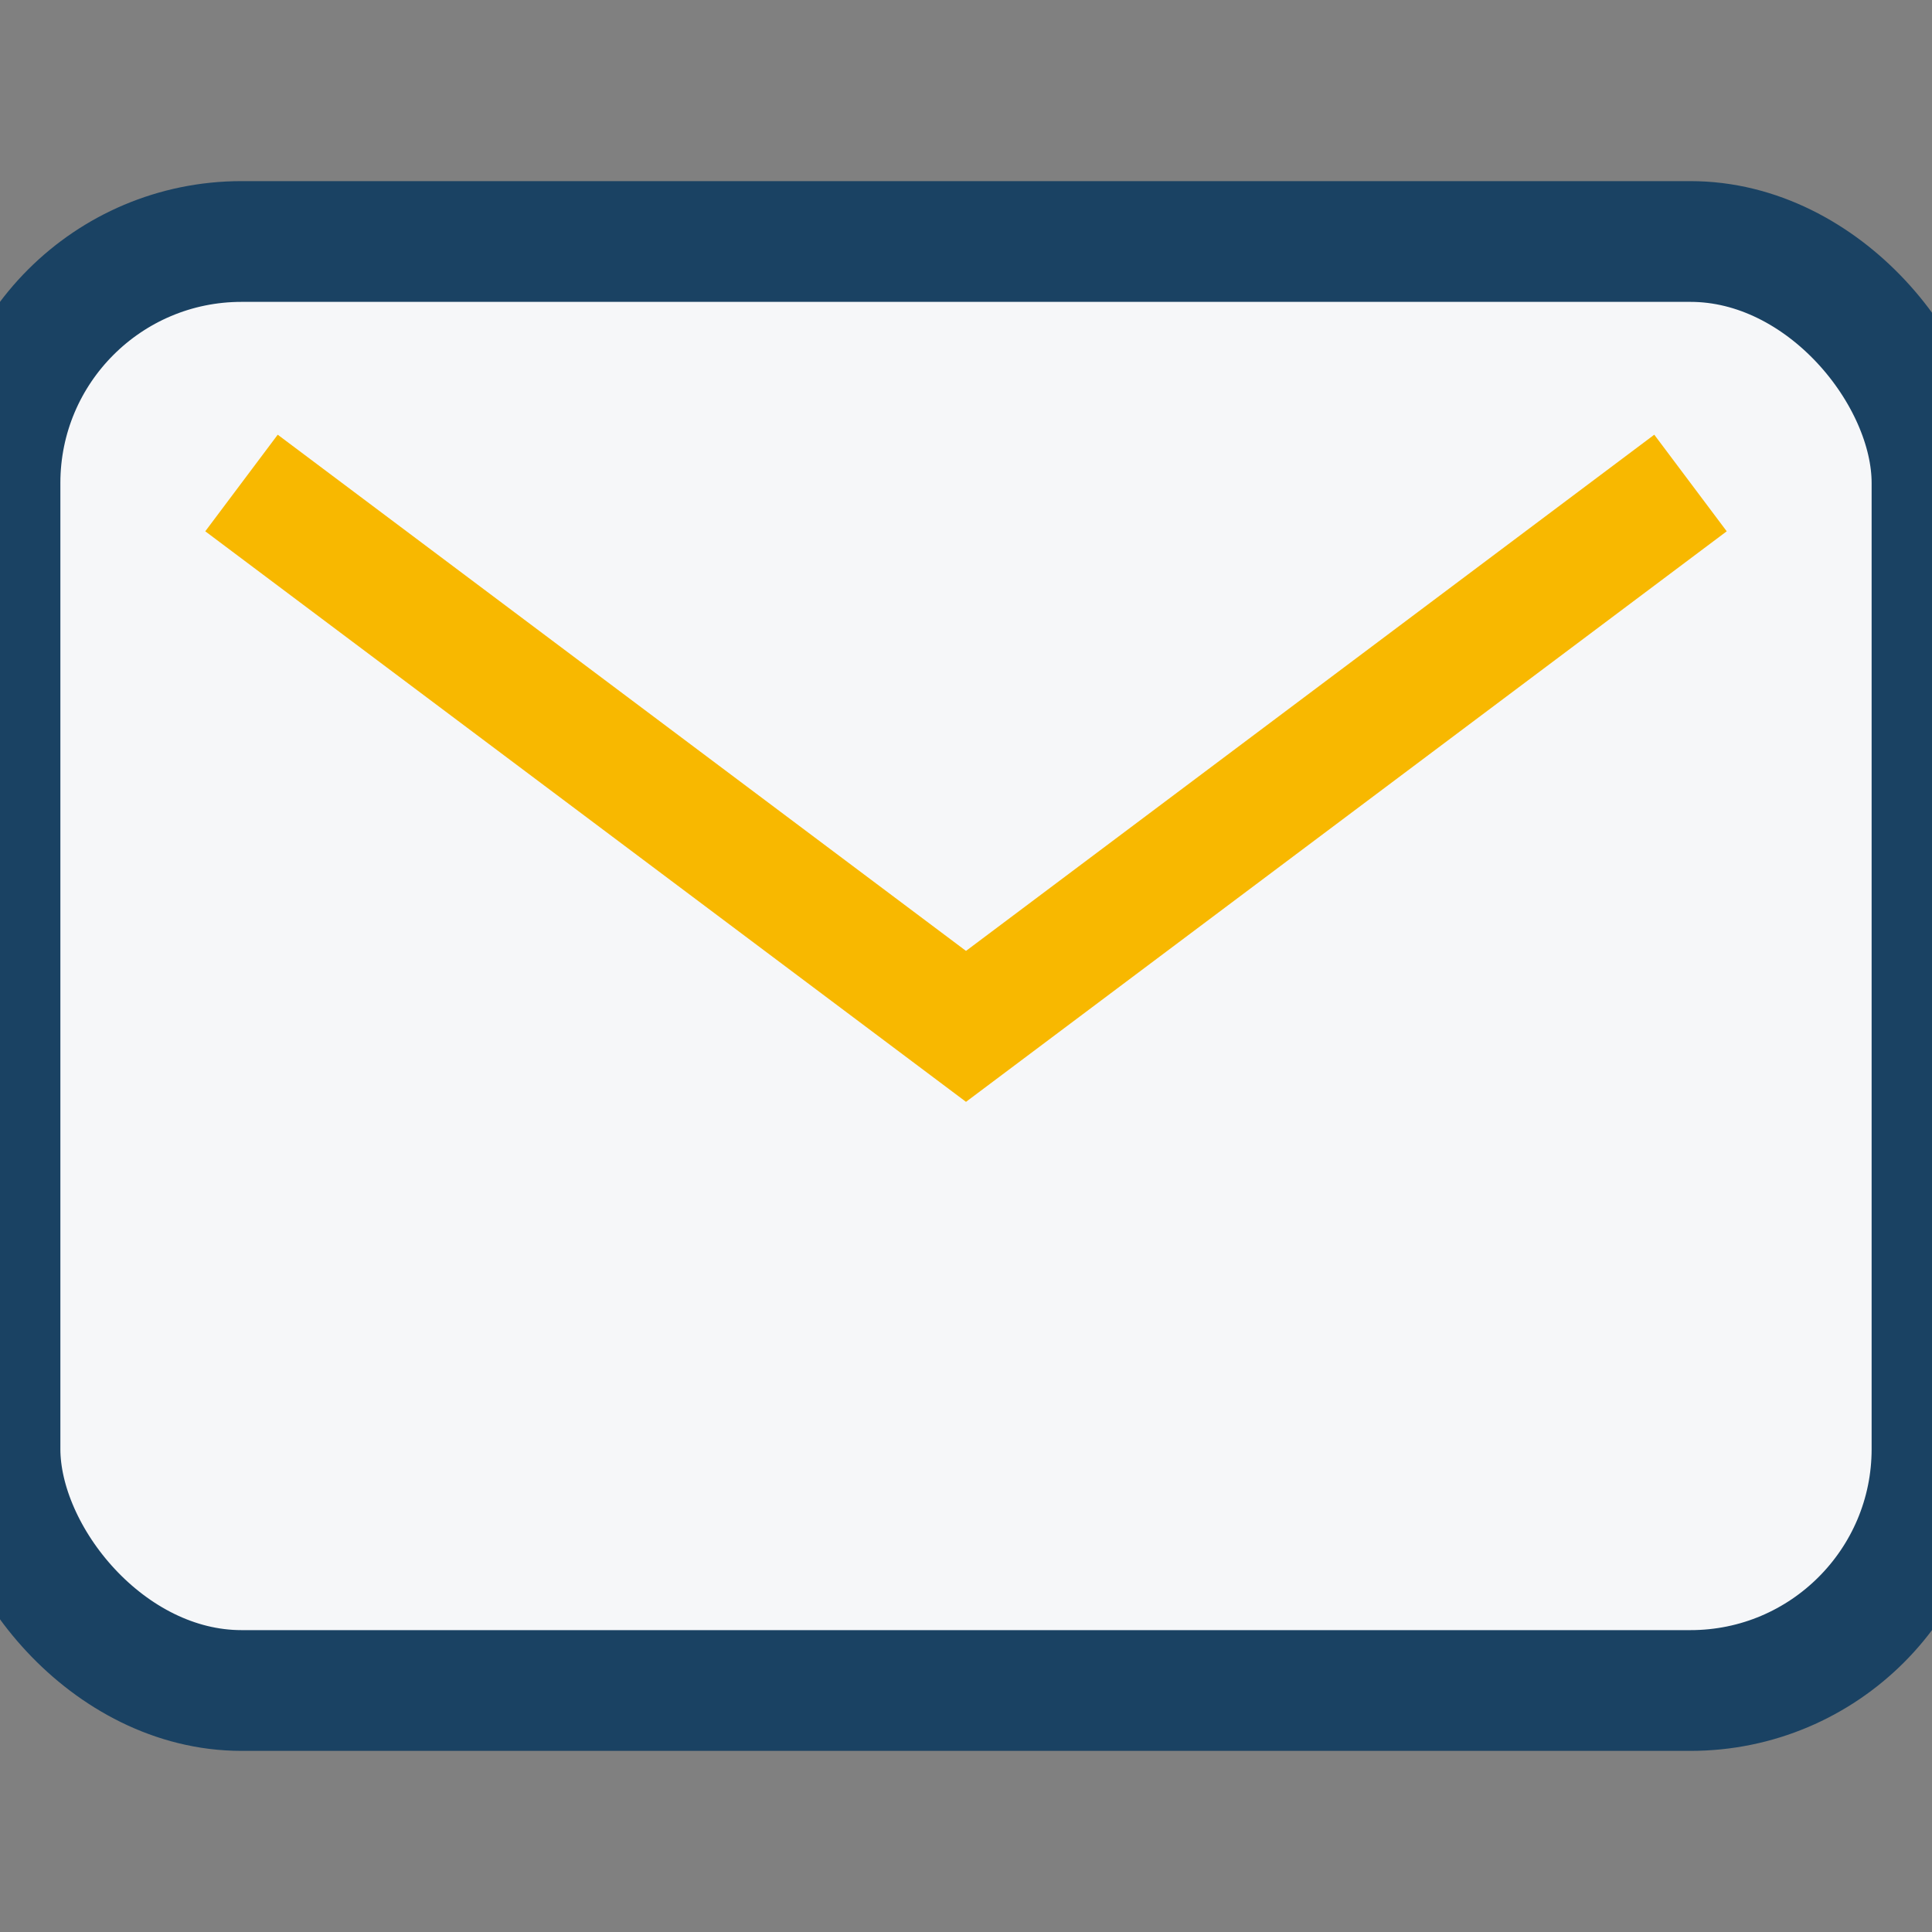 <?xml version="1.0" encoding="UTF-8"?>
<svg xmlns="http://www.w3.org/2000/svg" width="32" height="32" viewBox="0 0 32 32"><rect x="0" y="0" width="32" height="32" fill="#808080" stroke="none"/><rect width="32" height="24" y="4" rx="4" fill="#F6F7F9" stroke="#1A4263" stroke-width="2"/><path d="M4 8l12 9 12-9" fill="none" stroke="#F8B800" stroke-width="2"/></svg>